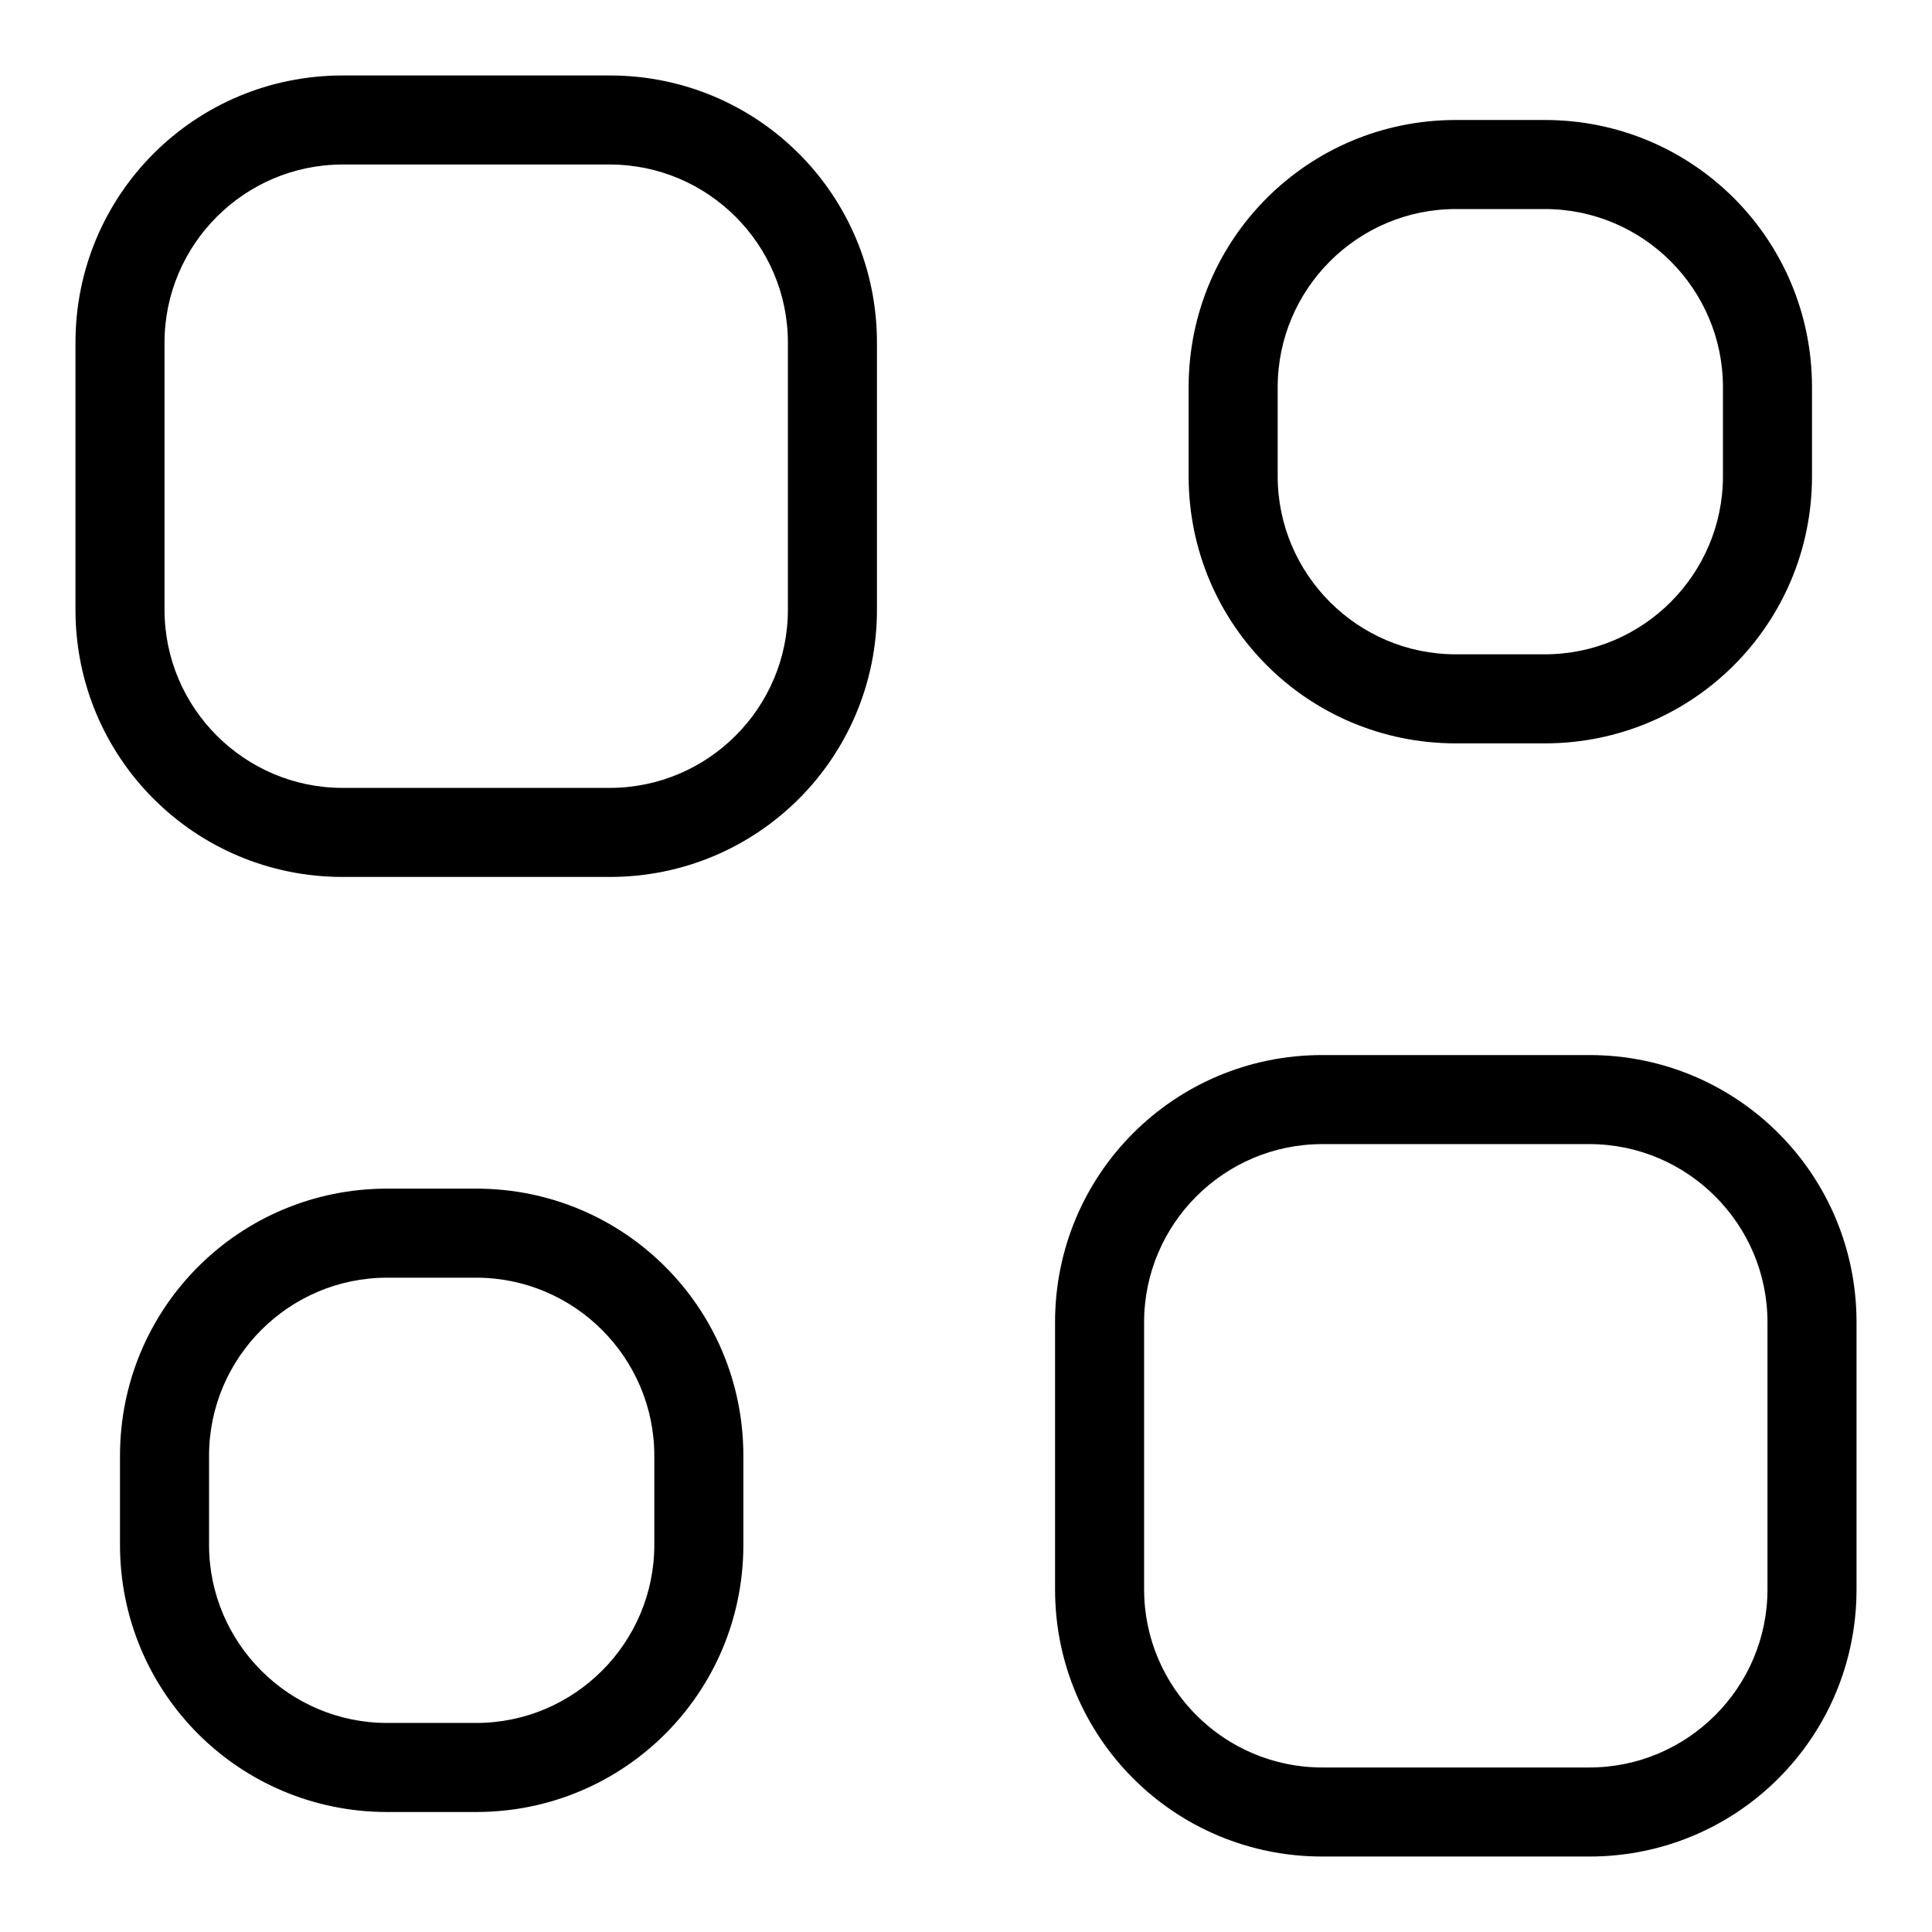 <?xml version="1.0" encoding="utf-8"?>
<!-- Svg Vector Icons : http://www.onlinewebfonts.com/icon -->
<!DOCTYPE svg PUBLIC "-//W3C//DTD SVG 1.1//EN" "http://www.w3.org/Graphics/SVG/1.1/DTD/svg11.dtd">
<svg version="1.1" xmlns="http://www.w3.org/2000/svg" xmlns:xlink="http://www.w3.org/1999/xlink" x="0px" y="0px" viewBox="0 0 256 256" enable-background="new 0 0 256 256" xml:space="preserve">
<g><g><path fill="#000000" d="M210.6,246h-35.4c-19.6,0-35.4-15.8-35.4-35.4v-35.4c0-19.6,15.8-35.4,35.4-35.4h35.4c19.6,0,35.4,15.8,35.4,35.4v35.4C246,230.2,230.2,246,210.6,246z M234.2,175.2c0-13-10.6-23.6-23.6-23.6h-35.4c-13,0-23.6,10.6-23.6,23.6v35.4c0,13,10.6,23.6,23.6,23.6h35.4c13,0,23.6-10.6,23.6-23.6V175.2L234.2,175.2z M204.7,98.5h-11.8c-19.6,0-35.4-15.8-35.4-35.4V51.3c0-19.6,15.8-35.4,35.4-35.4h11.8c19.6,0,35.4,15.8,35.4,35.4v11.8C240.1,82.7,224.3,98.5,204.7,98.5z M228.3,51.3c0-13-10.6-23.6-23.6-23.6h-11.8c-13,0-23.6,10.6-23.6,23.6v11.8c0,13,10.6,23.6,23.6,23.6h11.8c13,0,23.6-10.6,23.6-23.6V51.3z M80.8,116.2H45.4c-19.6,0-35.4-15.8-35.4-35.4V45.4C10,25.8,25.8,10,45.4,10h35.4c19.6,0,35.4,15.8,35.4,35.4v35.4C116.2,100.4,100.4,116.2,80.8,116.2z M104.4,45.4c0-13-10.6-23.6-23.6-23.6H45.4c-13,0-23.6,10.6-23.6,23.6v35.4c0,13,10.6,23.6,23.6,23.6h35.4c13,0,23.6-10.6,23.6-23.6V45.4L104.4,45.4z M51.3,157.5h11.8c19.6,0,35.4,15.8,35.4,35.4v11.8c0,19.6-15.8,35.4-35.4,35.4H51.3c-19.6,0-35.4-15.8-35.4-35.4v-11.8C15.9,173.3,31.7,157.5,51.3,157.5z M27.7,204.7c0,13,10.6,23.6,23.6,23.6h11.8c13,0,23.6-10.6,23.6-23.6v-11.8c0-13-10.6-23.6-23.6-23.6H51.3c-13,0-23.6,10.6-23.6,23.6V204.7L27.7,204.7z"/></g></g>
</svg>